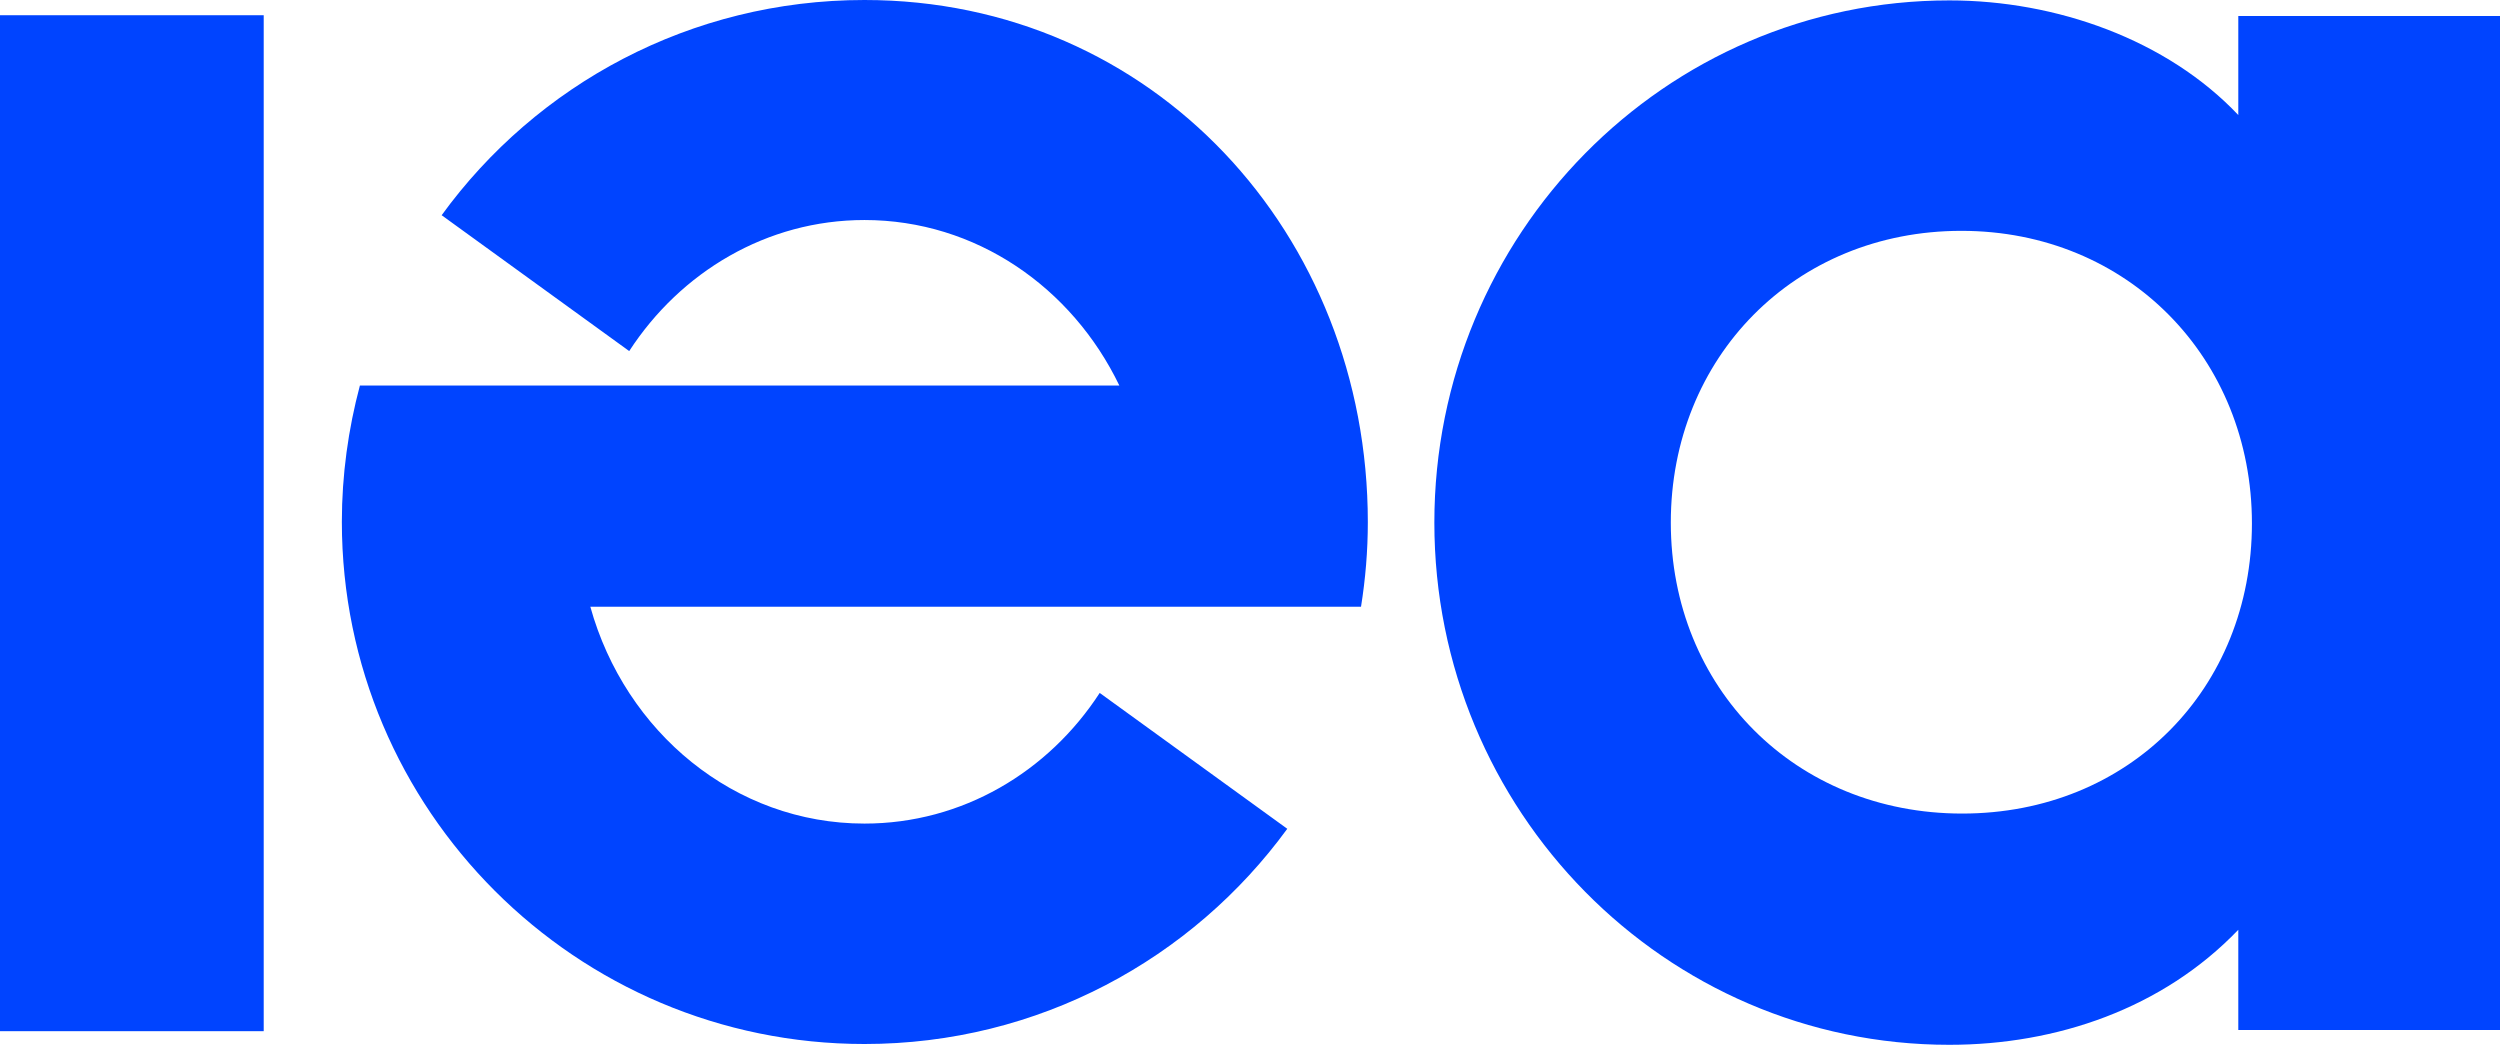 <svg xmlns="http://www.w3.org/2000/svg" id="uuid-0f724655-bc7d-4f6c-a8d2-2f0300778344" viewBox="0 0 623.8 260.7"><defs><style>.uuid-767871a5-e5d0-47e2-b30f-a6797d89236b{fill:#04f;stroke-width:0px;}</style></defs><path class="uuid-767871a5-e5d0-47e2-b30f-a6797d89236b" d="M65.8,3.8H0v253.5h65.8V3.8Z"></path><path class="uuid-767871a5-e5d0-47e2-b30f-a6797d89236b" d="M558.5,4v24.7C540.7,9.9,513.1.1,486.4.1c-71,0-128.5,58.4-128.5,130.3s57.5,130.3,128.5,130.3c26.7,0,53.2-9,72.1-28.7v25h65.3V4h-65.3ZM489.6,203c-41.7,0-72.7-31.4-72.7-72.6s30.9-72.8,72.5-72.8,72.5,31.8,72.5,73-30.6,72.4-72.3,72.4Z"></path><path class="uuid-767871a5-e5d0-47e2-b30f-a6797d89236b" d="M274.4,172.9c-12.8,19.7-34.3,32.6-58.7,32.6-32.4,0-59.7-22.8-68.4-54.1h192.3c1.1-6.9,1.7-13.9,1.7-21.1C341.3,58.4,287.7,0,215.7,0c-43.4,0-81.8,21.1-105.5,53.7l46.8,33.9c12.8-19.7,34.3-32.7,58.7-32.7,27.8,0,51.8,16.8,63.6,41.3H89.8c-2.9,10.9-4.5,22.3-4.5,34,0,71.9,58.4,130.3,130.4,130.3,43.4,0,81.8-21.2,105.5-53.7l-46.8-33.9Z"></path></svg>